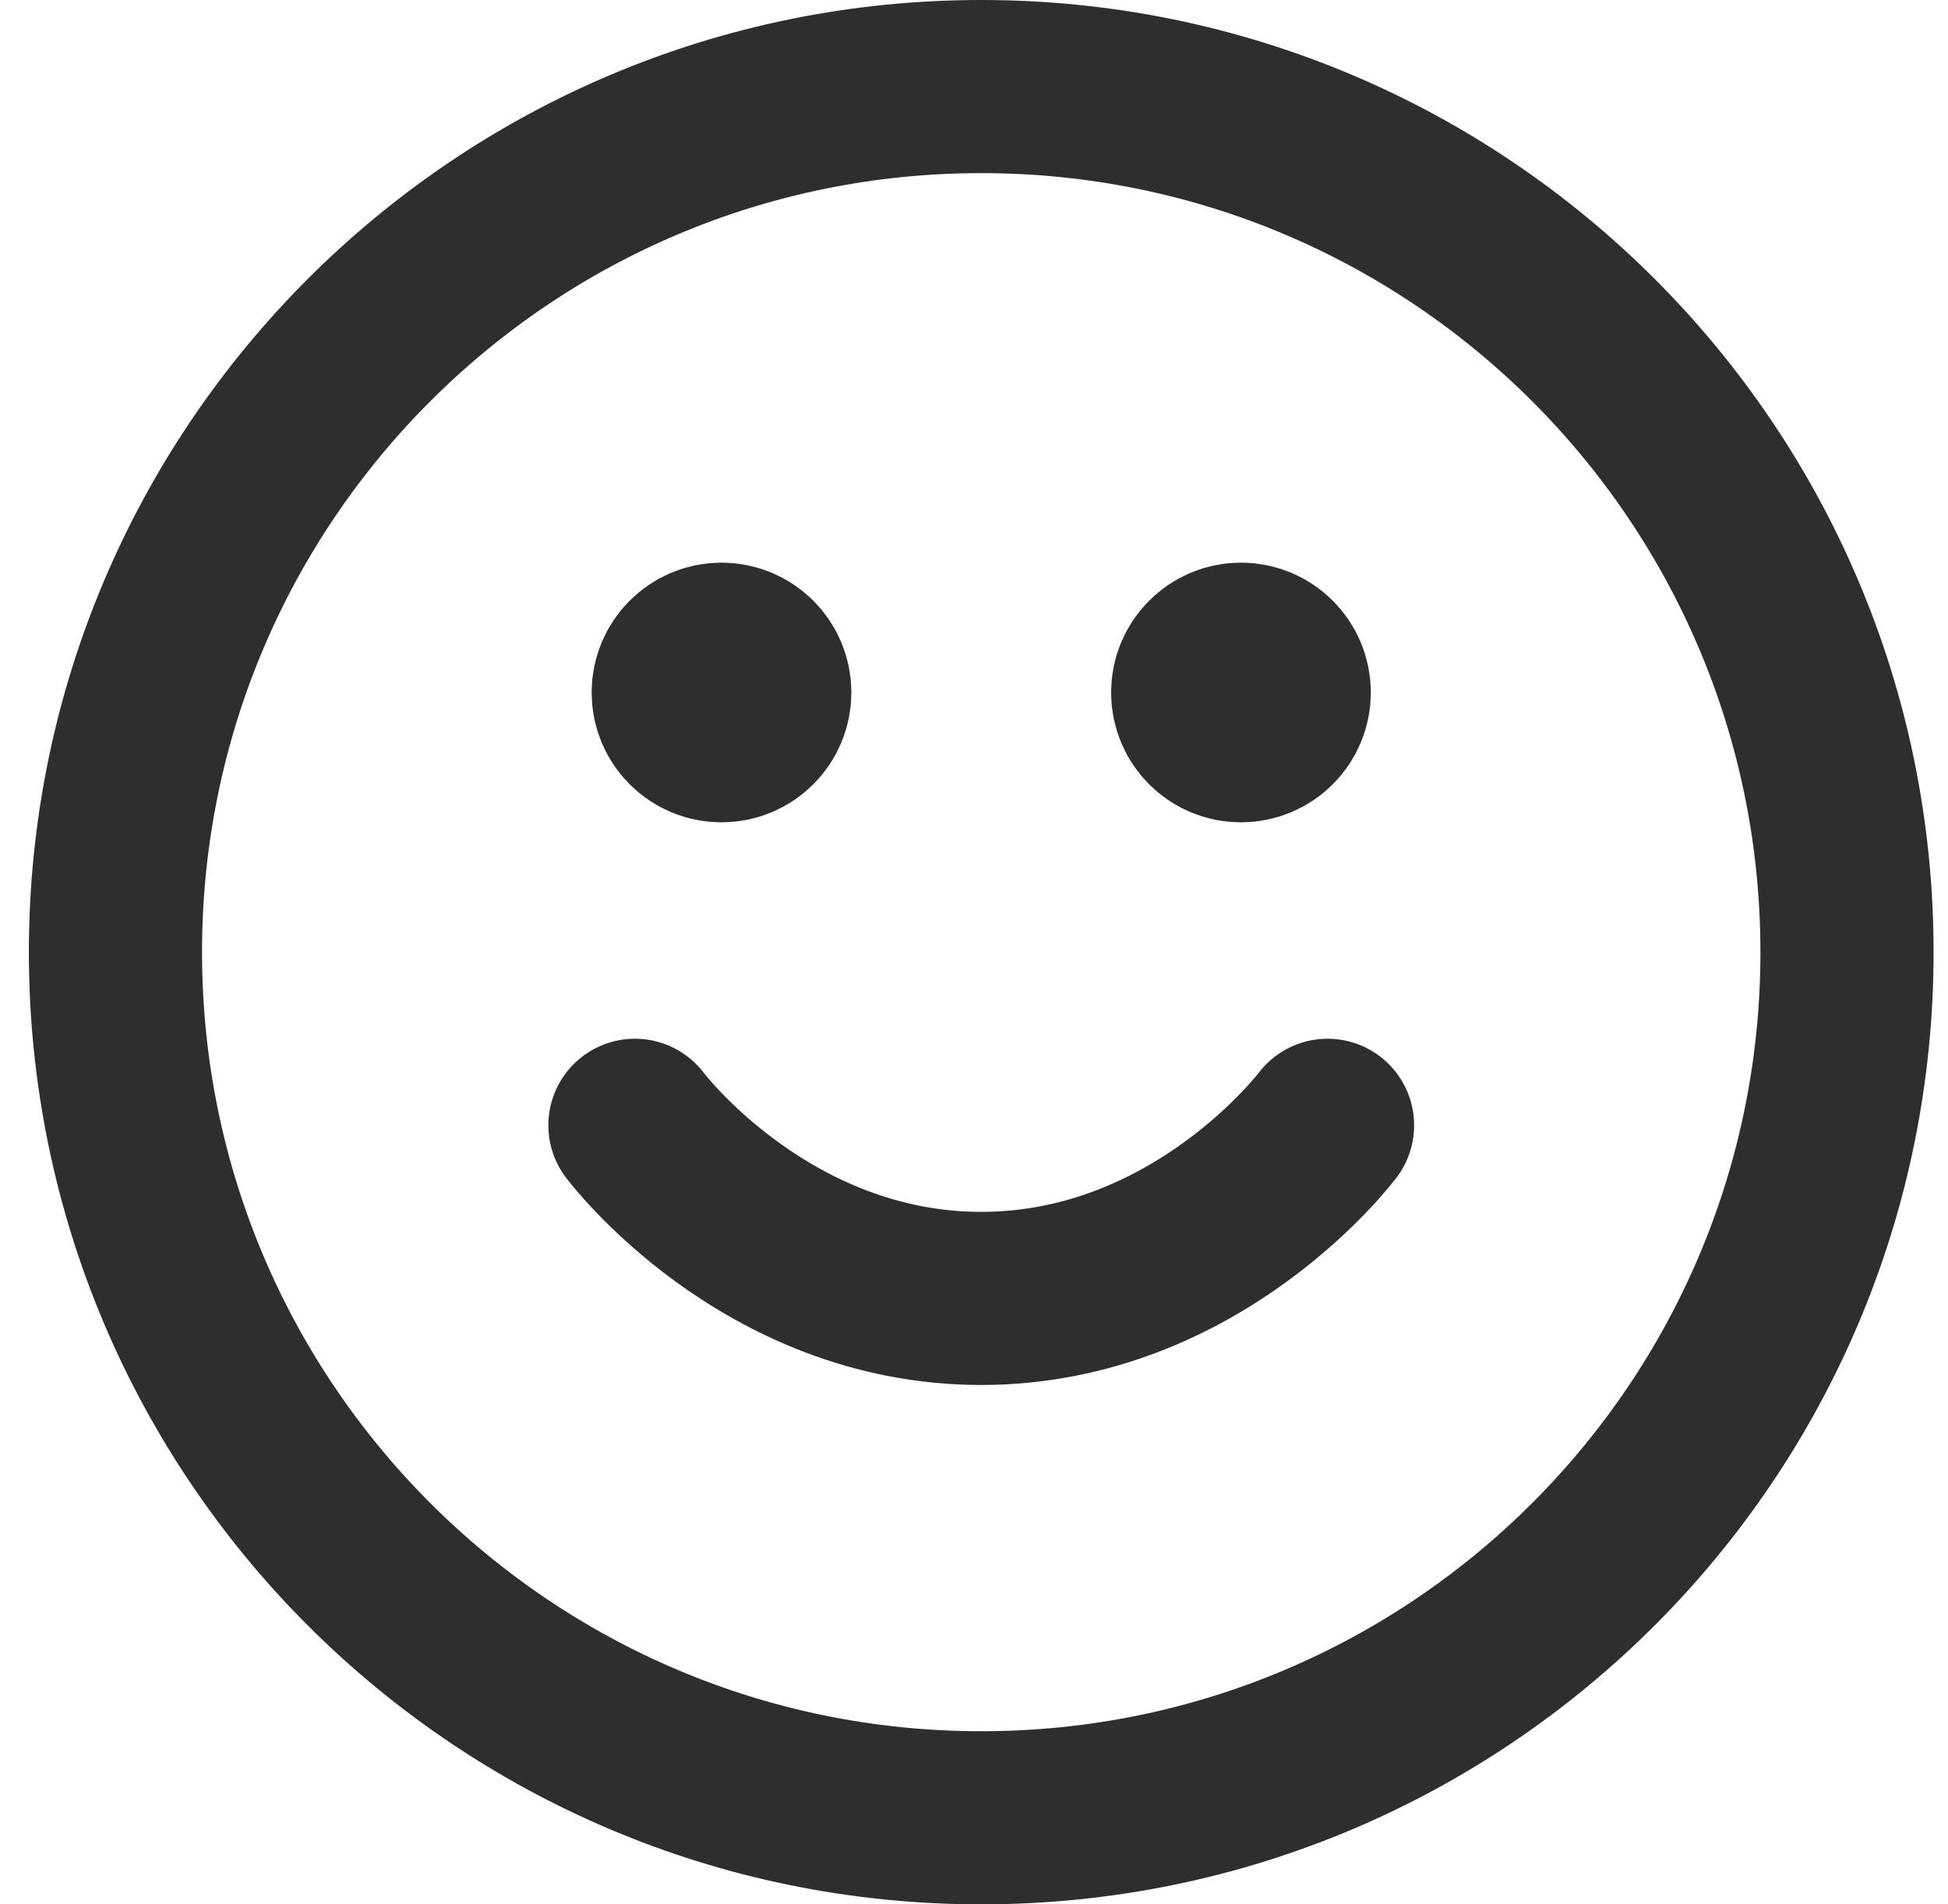 <?xml version="1.0" encoding="UTF-8"?> <svg xmlns="http://www.w3.org/2000/svg" width="45" height="44" viewBox="0 0 45 44" fill="none"><path d="M14.667 26C14.667 26 17.667 30 22.667 30C27.667 30 30.667 26 30.667 26M28.667 16H28.687M16.667 16H16.687M42.667 22C42.667 33.046 33.713 42 22.667 42C11.621 42 2.667 33.046 2.667 22C2.667 10.954 11.621 2 22.667 2C33.713 2 42.667 10.954 42.667 22ZM29.667 16C29.667 16.552 29.219 17 28.667 17C28.115 17 27.667 16.552 27.667 16C27.667 15.448 28.115 15 28.667 15C29.219 15 29.667 15.448 29.667 16ZM17.667 16C17.667 16.552 17.219 17 16.667 17C16.115 17 15.667 16.552 15.667 16C15.667 15.448 16.115 15 16.667 15C17.219 15 17.667 15.448 17.667 16Z" stroke="#2D2E2D" stroke-width="4" stroke-linecap="round" stroke-linejoin="round"></path></svg> 